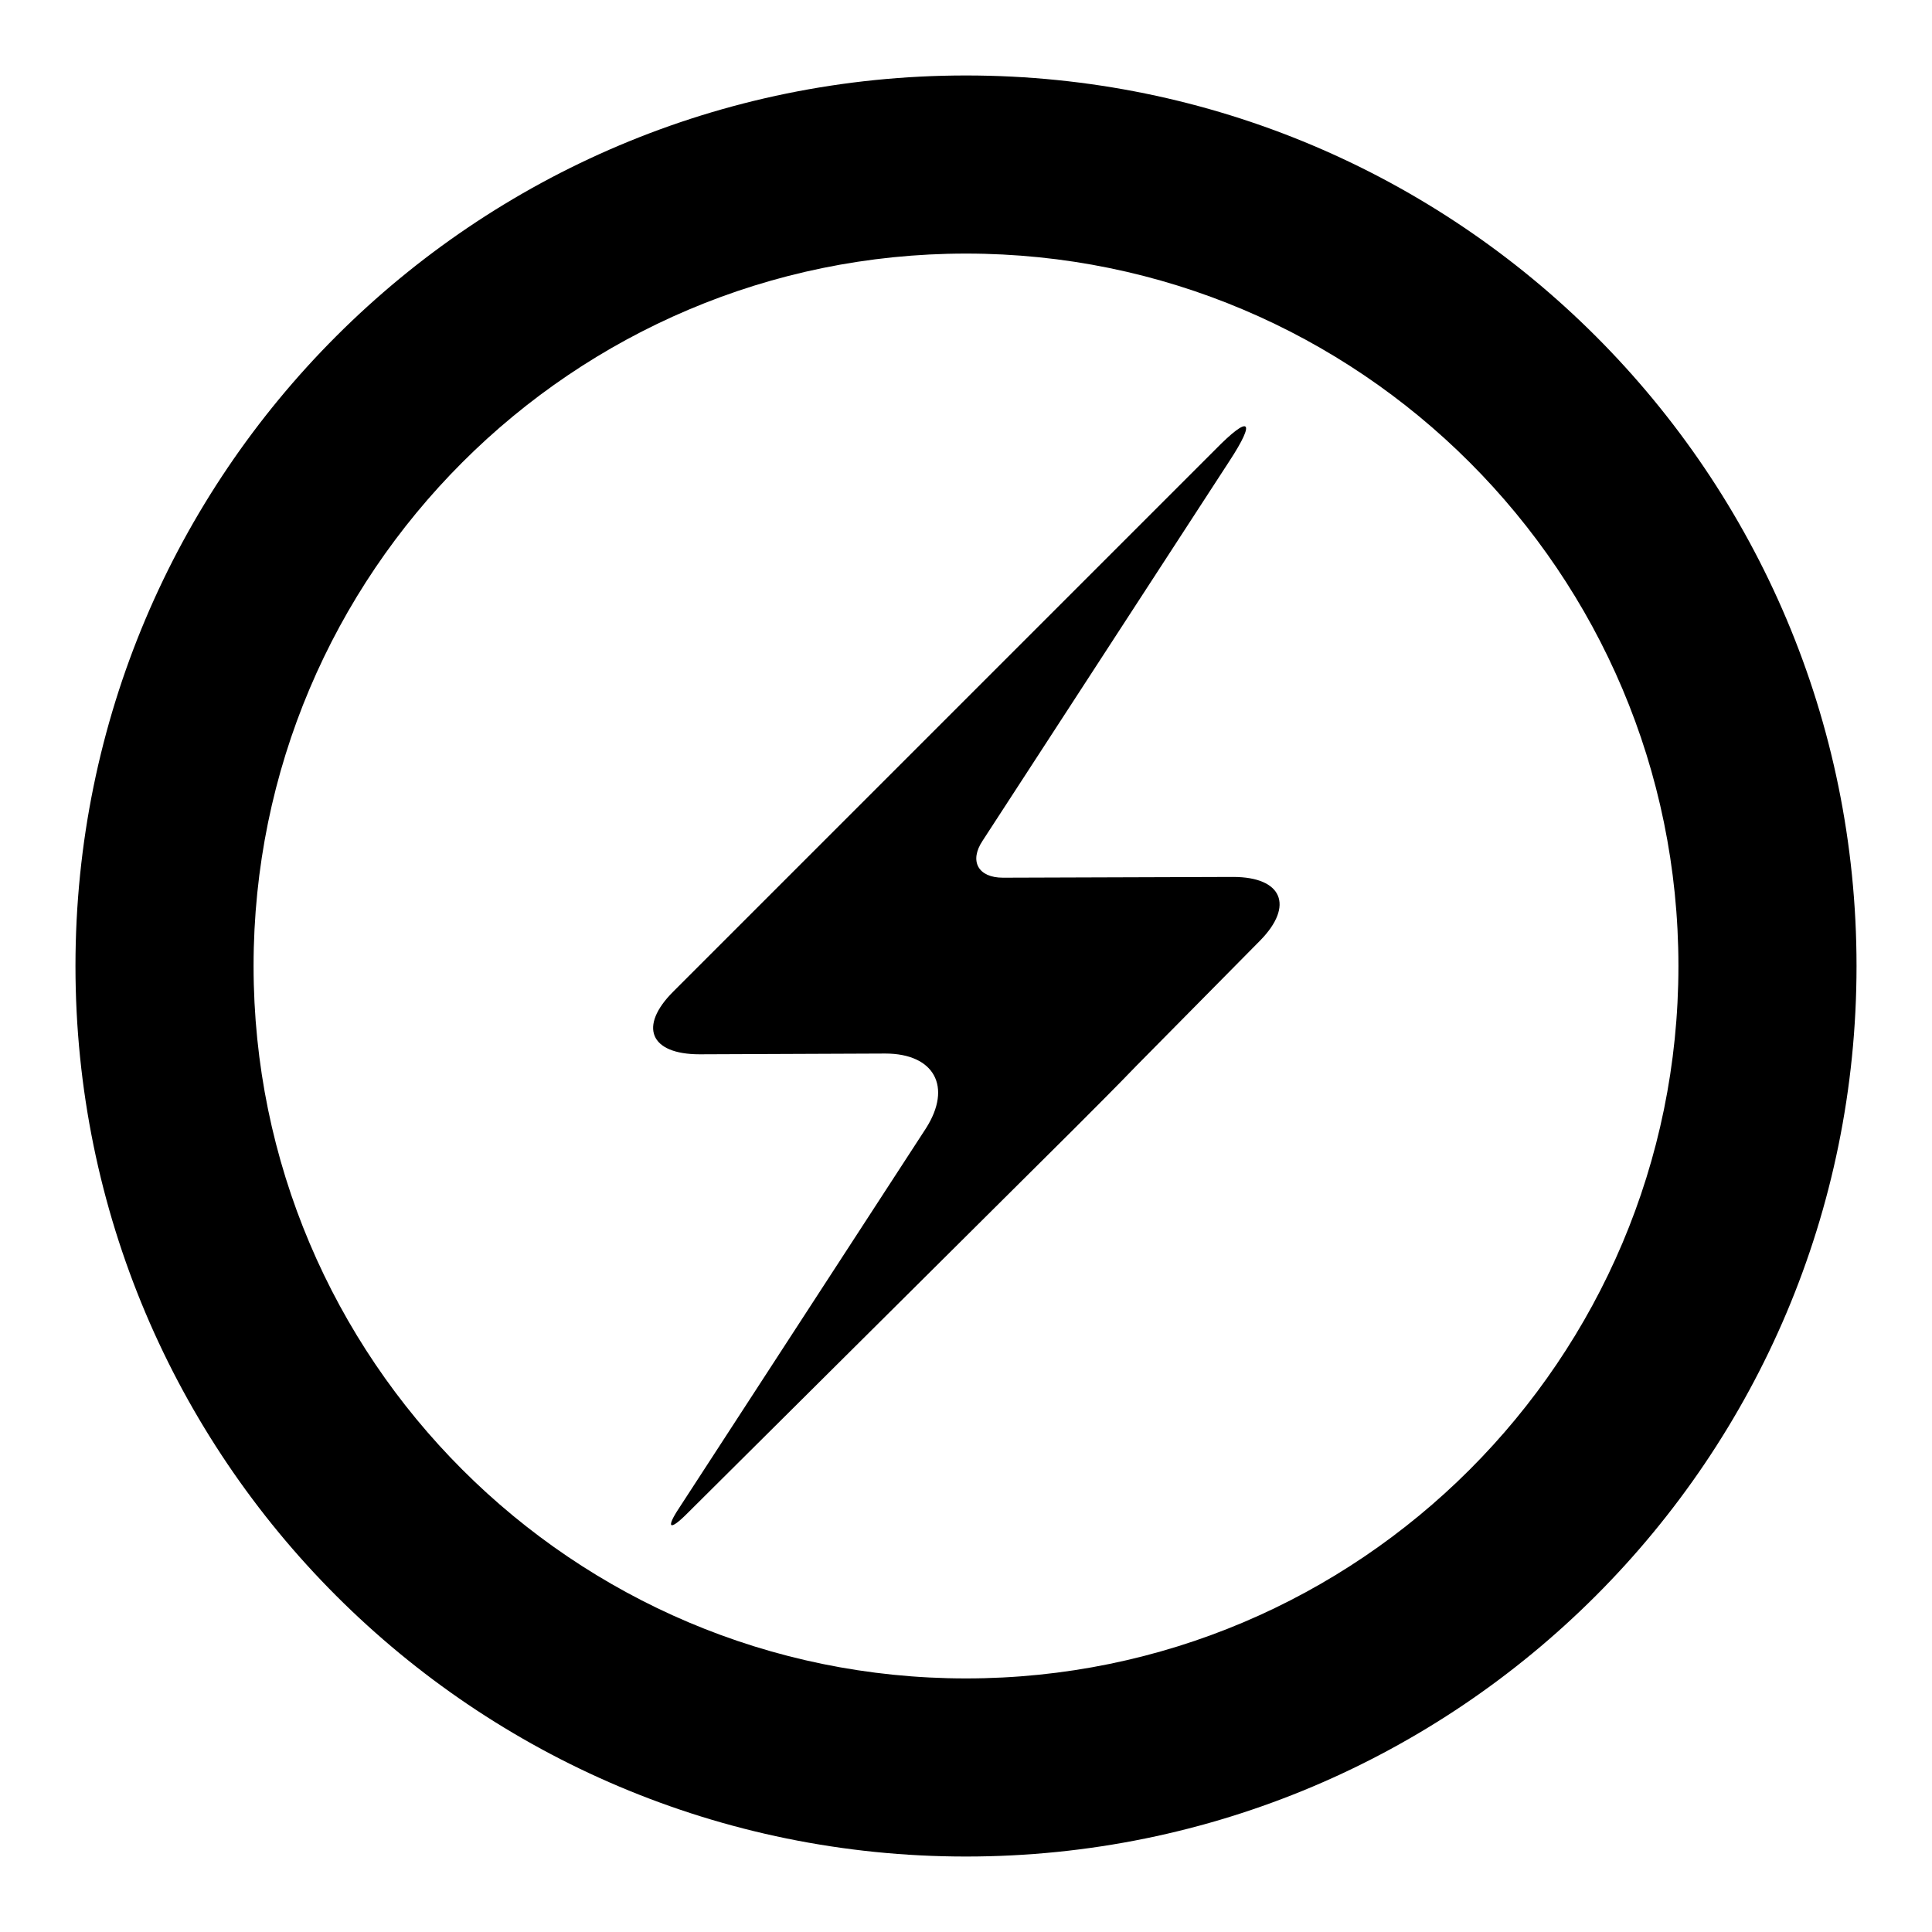 <?xml version="1.0" encoding="utf-8"?>
<!-- Svg Vector Icons : http://www.onlinewebfonts.com/icon -->
<!DOCTYPE svg PUBLIC "-//W3C//DTD SVG 1.1//EN" "http://www.w3.org/Graphics/SVG/1.1/DTD/svg11.dtd">
<svg version="1.1" xmlns="http://www.w3.org/2000/svg" xmlns:xlink="http://www.w3.org/1999/xlink" x="0px" y="0px" viewBox="0 0 256 256" enable-background="new 0 0 256 256" xml:space="preserve">
<g><g><g><g id="_x32_40._Power"><g><path fill="#000000" d="M128,10C62.8,10,10,62.8,10,128c0,65.2,52.8,118,118,118c65.2,0,118-52.8,118-118C246,62.8,193.2,10,128,10z M128,222.4c-52.1,0-94.4-42.3-94.4-94.4S75.9,33.6,128,33.6s94.4,42.3,94.4,94.4S180.1,222.4,128,222.4z M163.4,116.2l-30.5,0.1c-3.3,0-4.5-2.2-2.7-4.9l32.7-50.3c3.6-5.5,2.7-6.2-1.9-1.5l-71.8,71.8c-4.6,4.6-3.1,8.3,3.5,8.3l24.6-0.1c6.5,0,8.9,4.4,5.4,9.9l-32.7,50.3c-1.8,2.7-1.3,3.1,1,0.8l51.3-51c2.3-2.3,6-6,8.3-8.4l16.4-16.6C171.5,120,169.9,116.2,163.4,116.2z"/></g></g></g><g></g><g></g><g></g><g></g><g></g><g></g><g></g><g></g><g></g><g></g><g></g><g></g><g></g><g></g><g></g></g></g>
</svg>